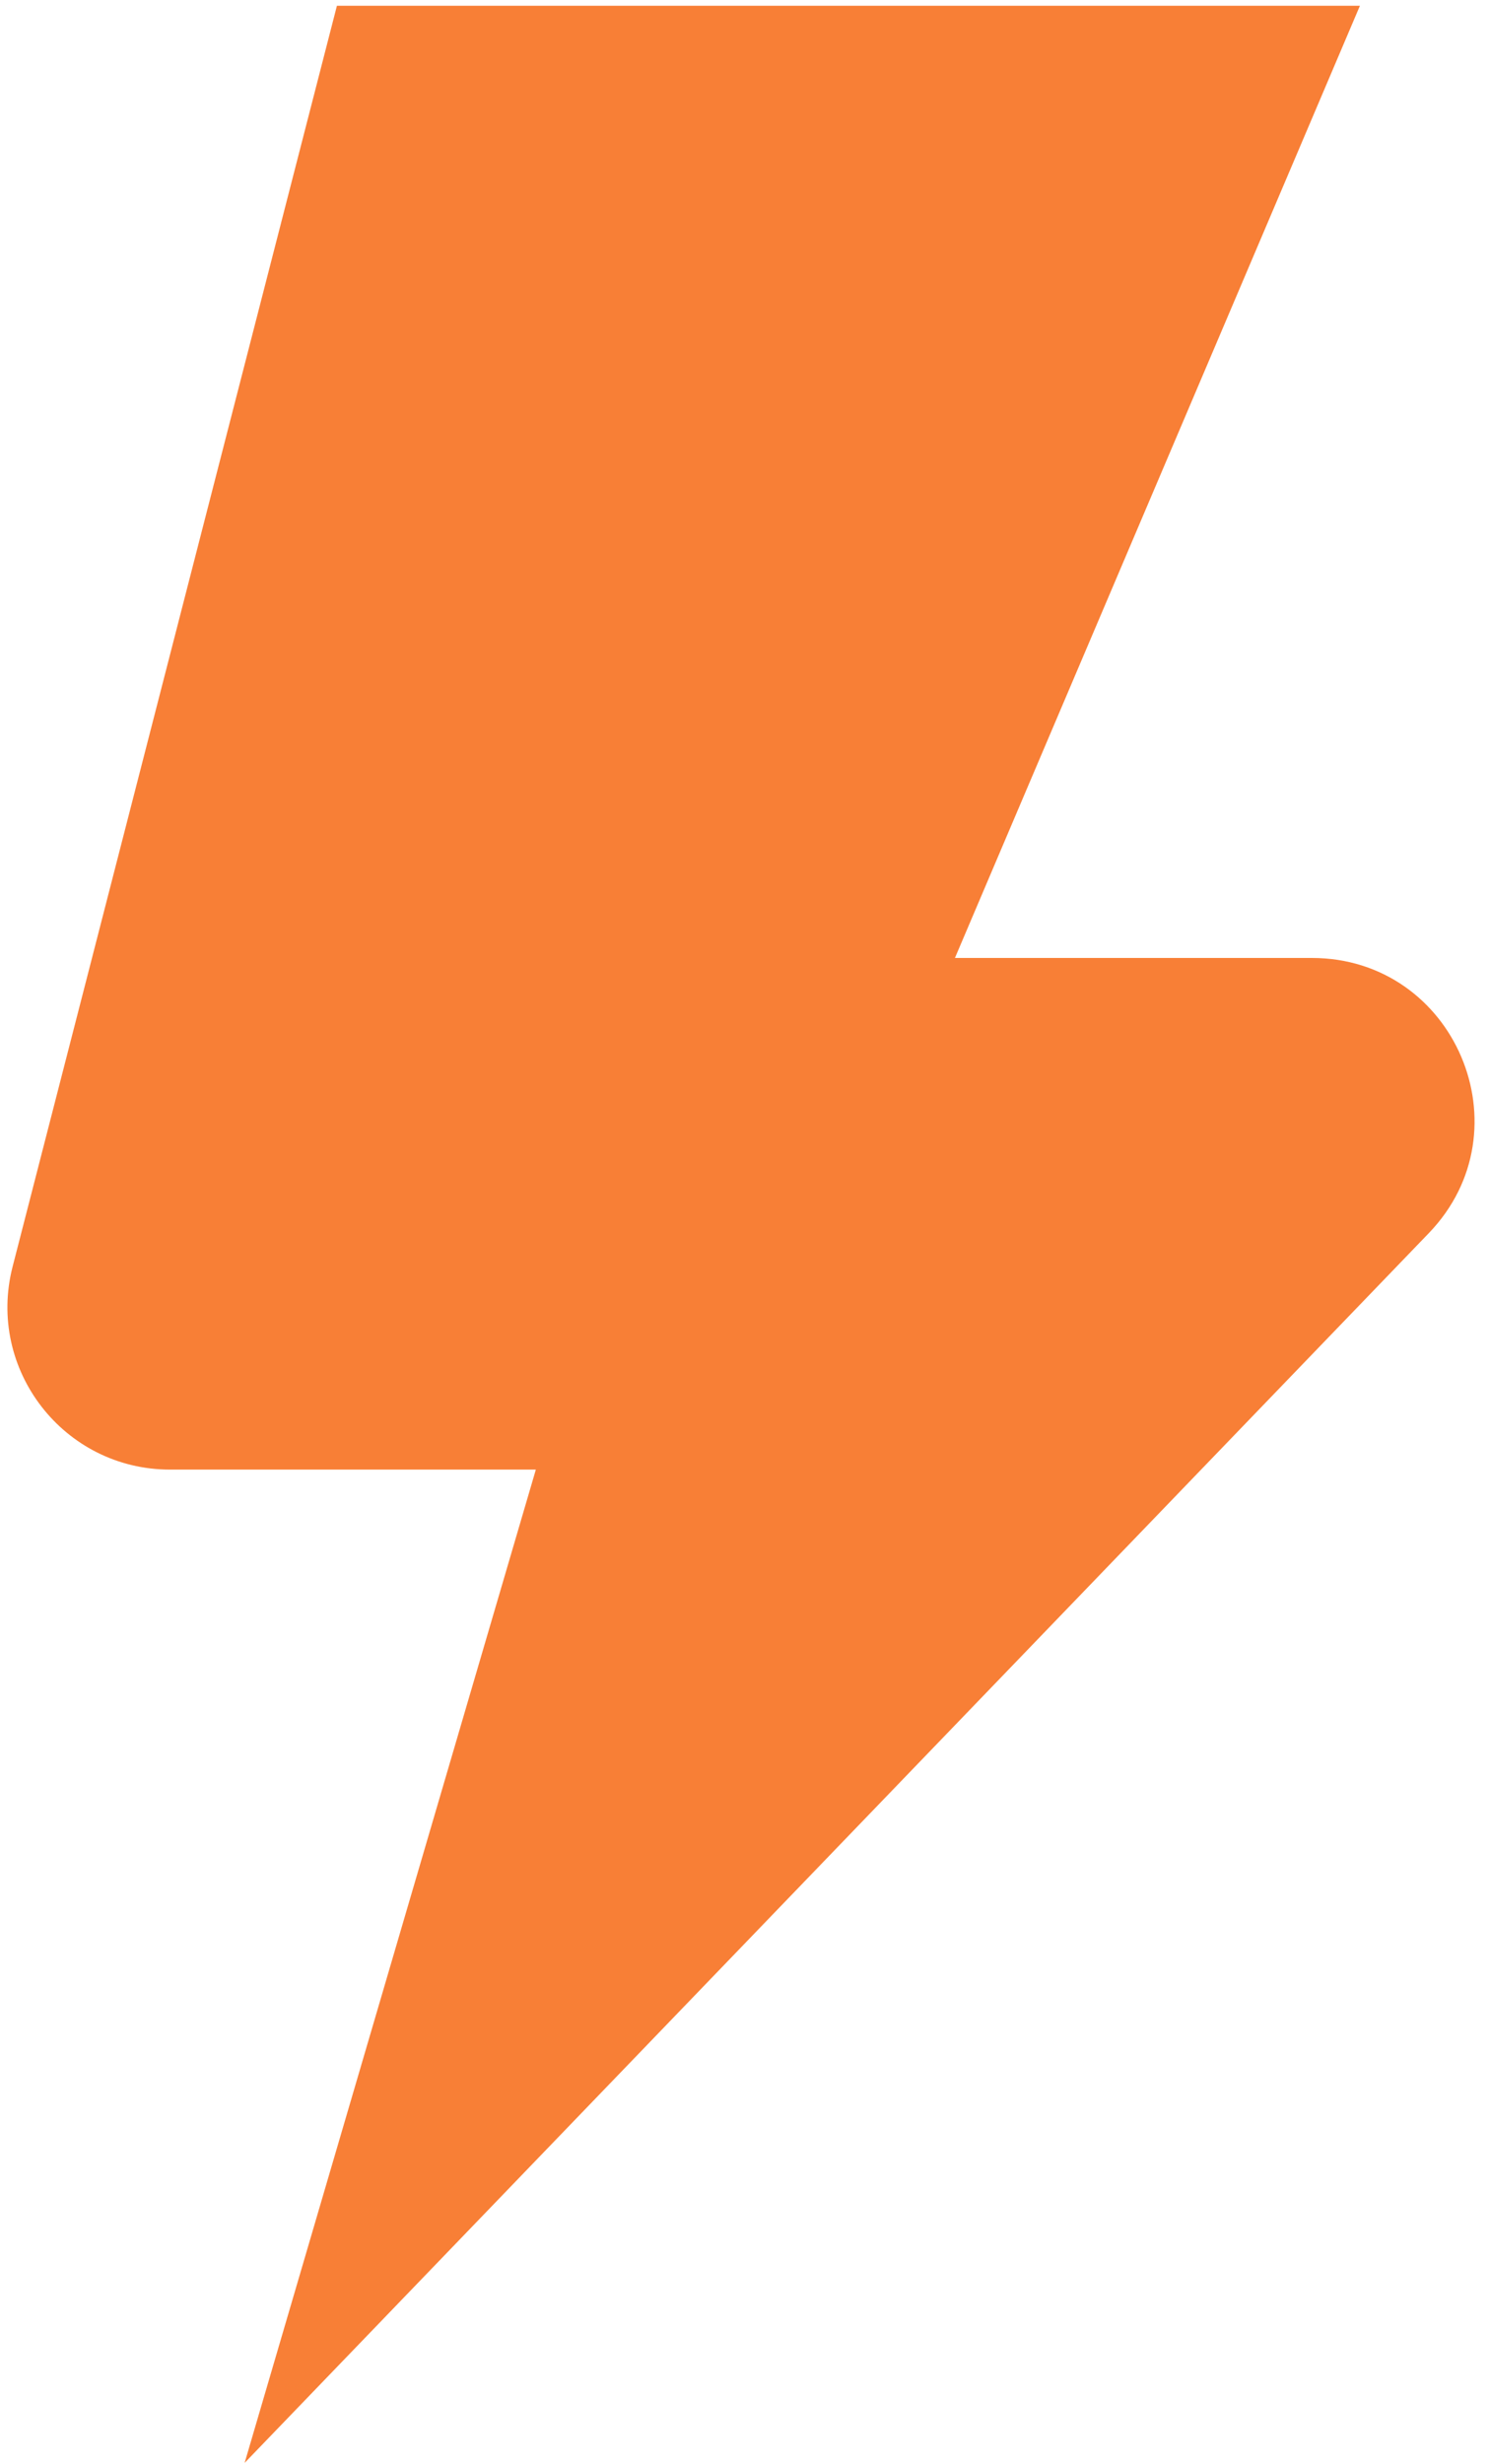 <svg width="55" height="91" viewBox="0 0 55 91" fill="none" xmlns="http://www.w3.org/2000/svg">
<path fill-rule="evenodd" clip-rule="evenodd" d="M9.036 90.951L19.793 54.27H6.277C2.356 54.27 -0.511 50.571 0.466 46.774L12.445 0.213H50.232L35.273 35.376H48.454C53.746 35.376 56.447 41.727 52.776 45.539L9.036 90.951Z" fill="#F87F36"/>
</svg>
